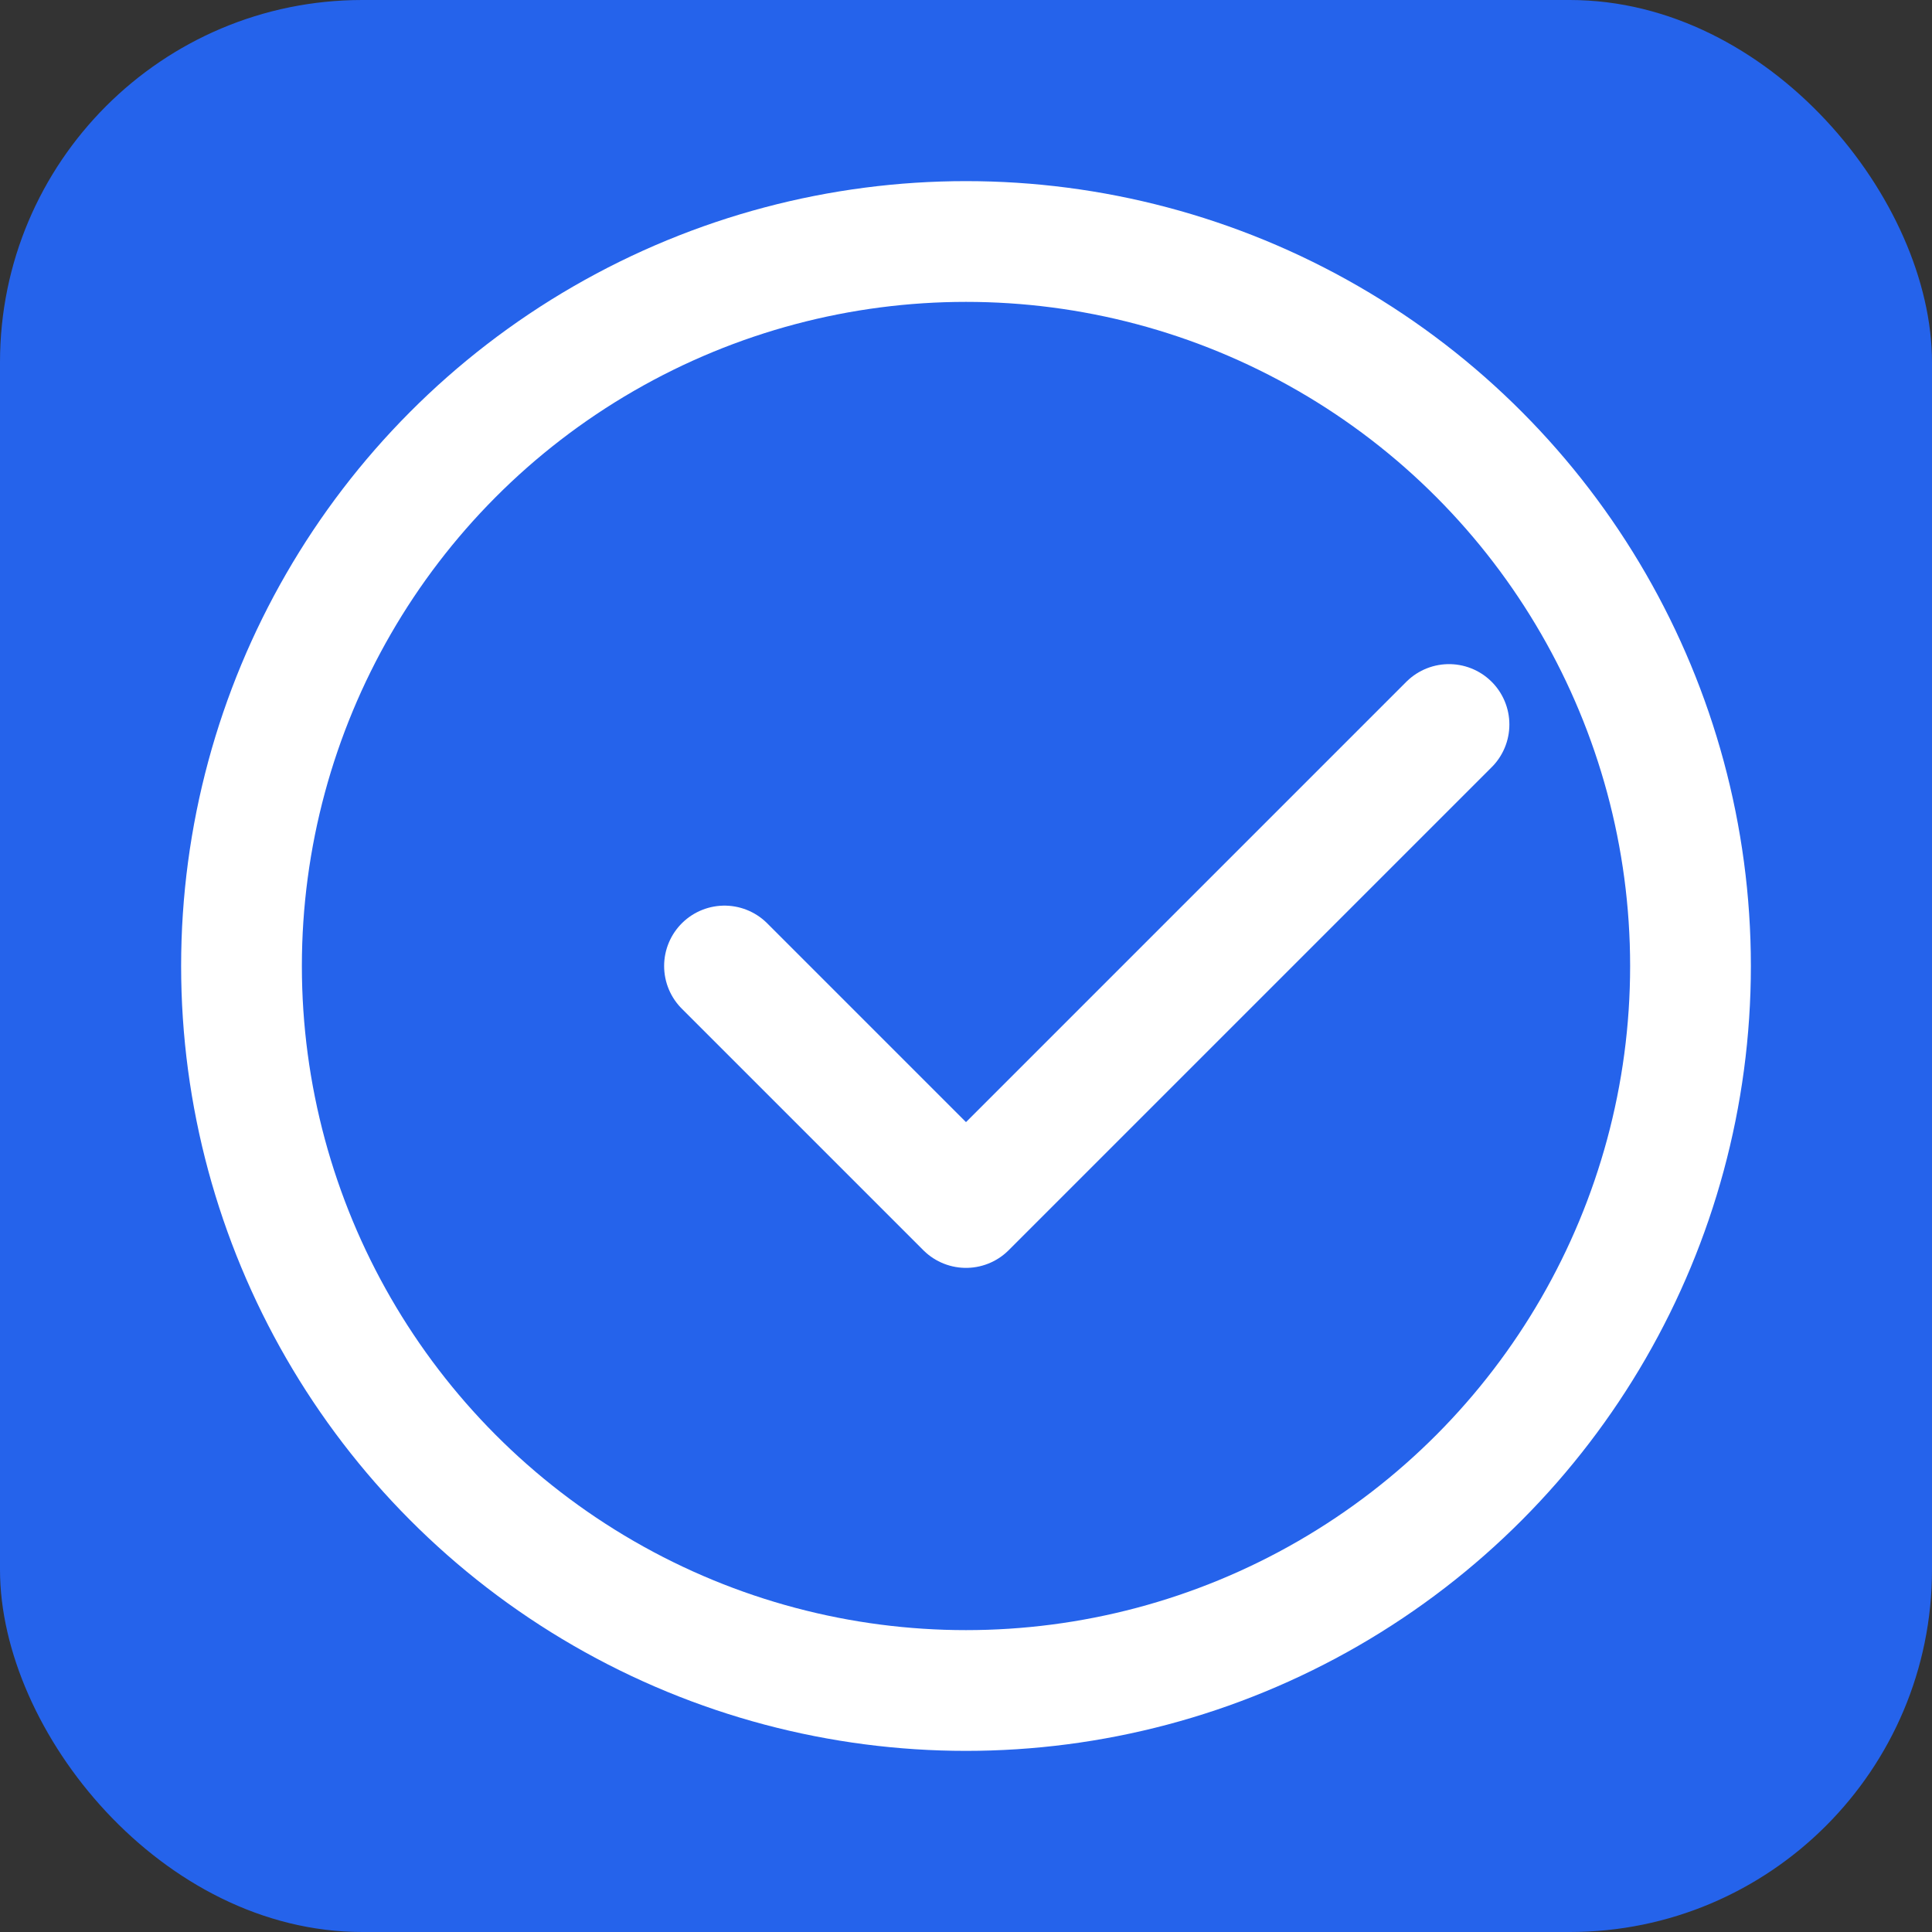 <svg width="32" height="32" viewBox="0 0 32 32" fill="none" xmlns="http://www.w3.org/2000/svg">
  <rect x="0" y="0" width="32" height="32" fill="#333333" stroke="none"/>
  <rect width="32" height="32" rx="6" fill="#2563eb"/>
  <circle cx="16" cy="16" r="12" stroke="#ffffff" stroke-width="2"/>
  <path d="M12 16l4 4 8-8" stroke="#ffffff" stroke-width="2" fill="none" stroke-linecap="round" stroke-linejoin="round"/>
</svg>